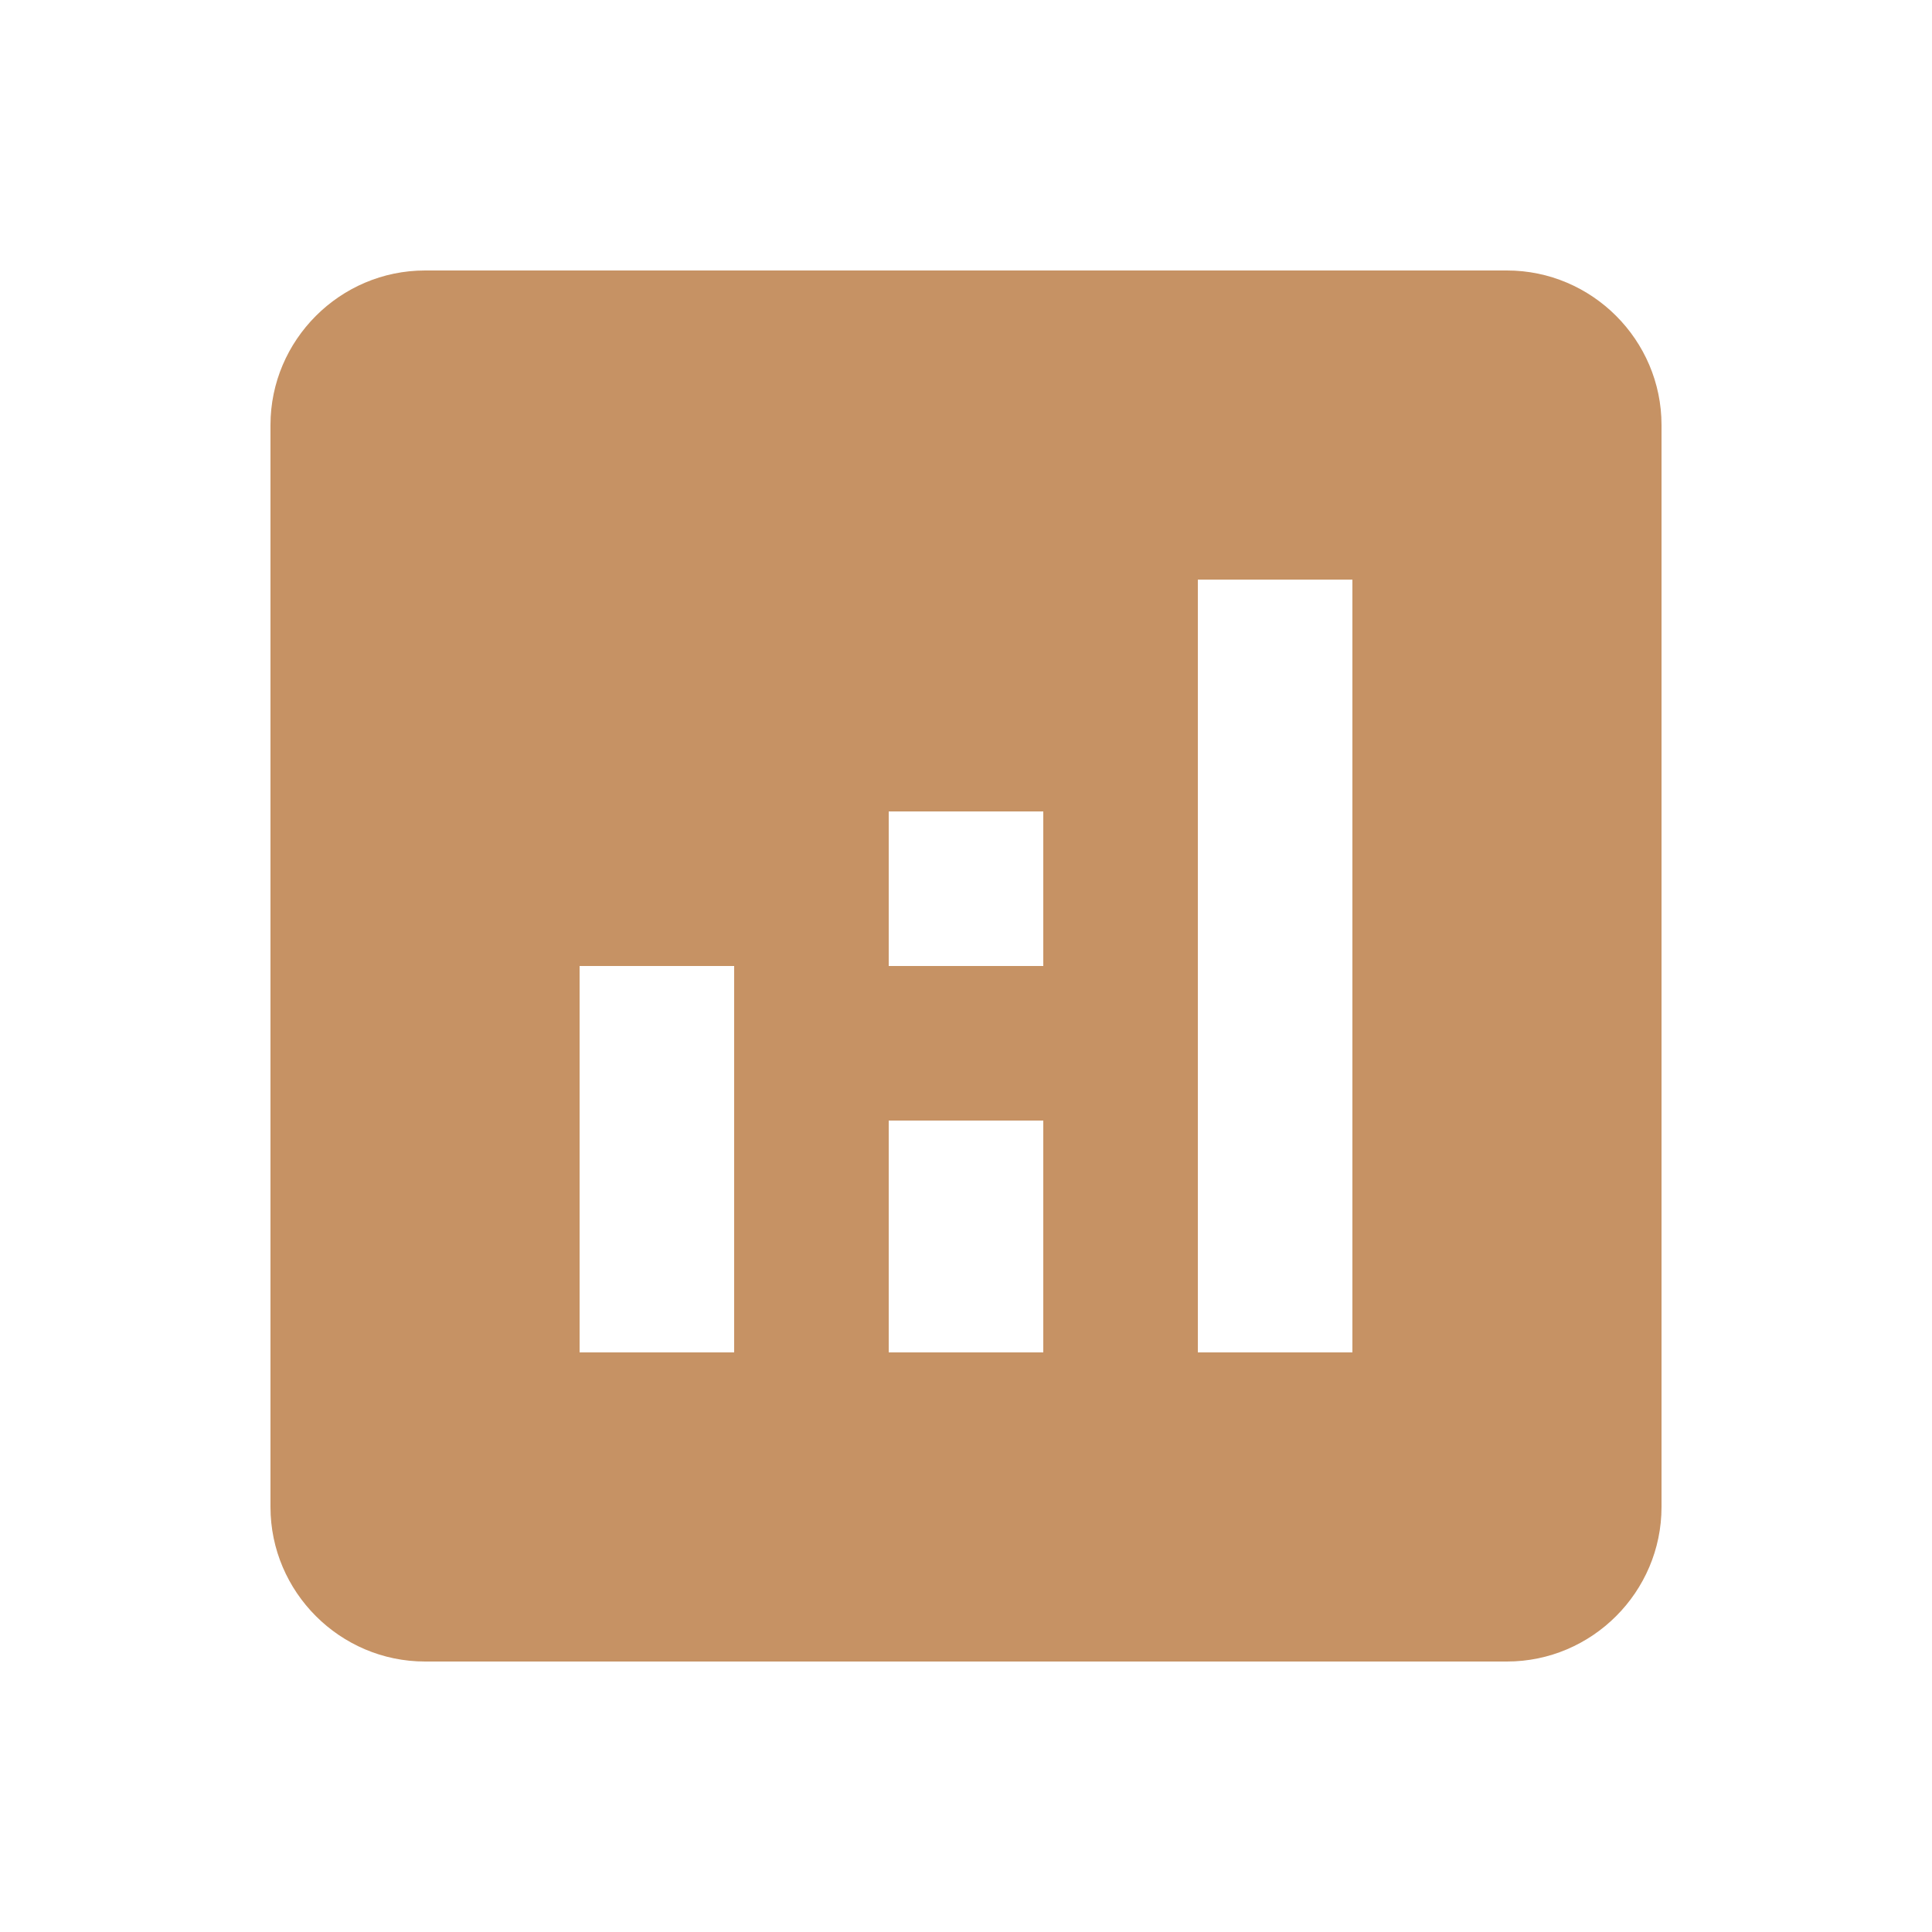 <svg xmlns="http://www.w3.org/2000/svg" width="50" height="50" viewBox="0 0 50 50" fill="none"><path d="M39 7H11C8.8 7 7 8.8 7 11V39C7 41.2 8.8 43 11 43H39C41.2 43 43 41.2 43 39V11C43 8.8 41.2 7 39 7ZM19 35H15V25H19V35ZM27 35H23V29H27V35ZM27 25H23V21H27V25ZM35 35H31V15H35V35Z" fill="#C69264"></path></svg>